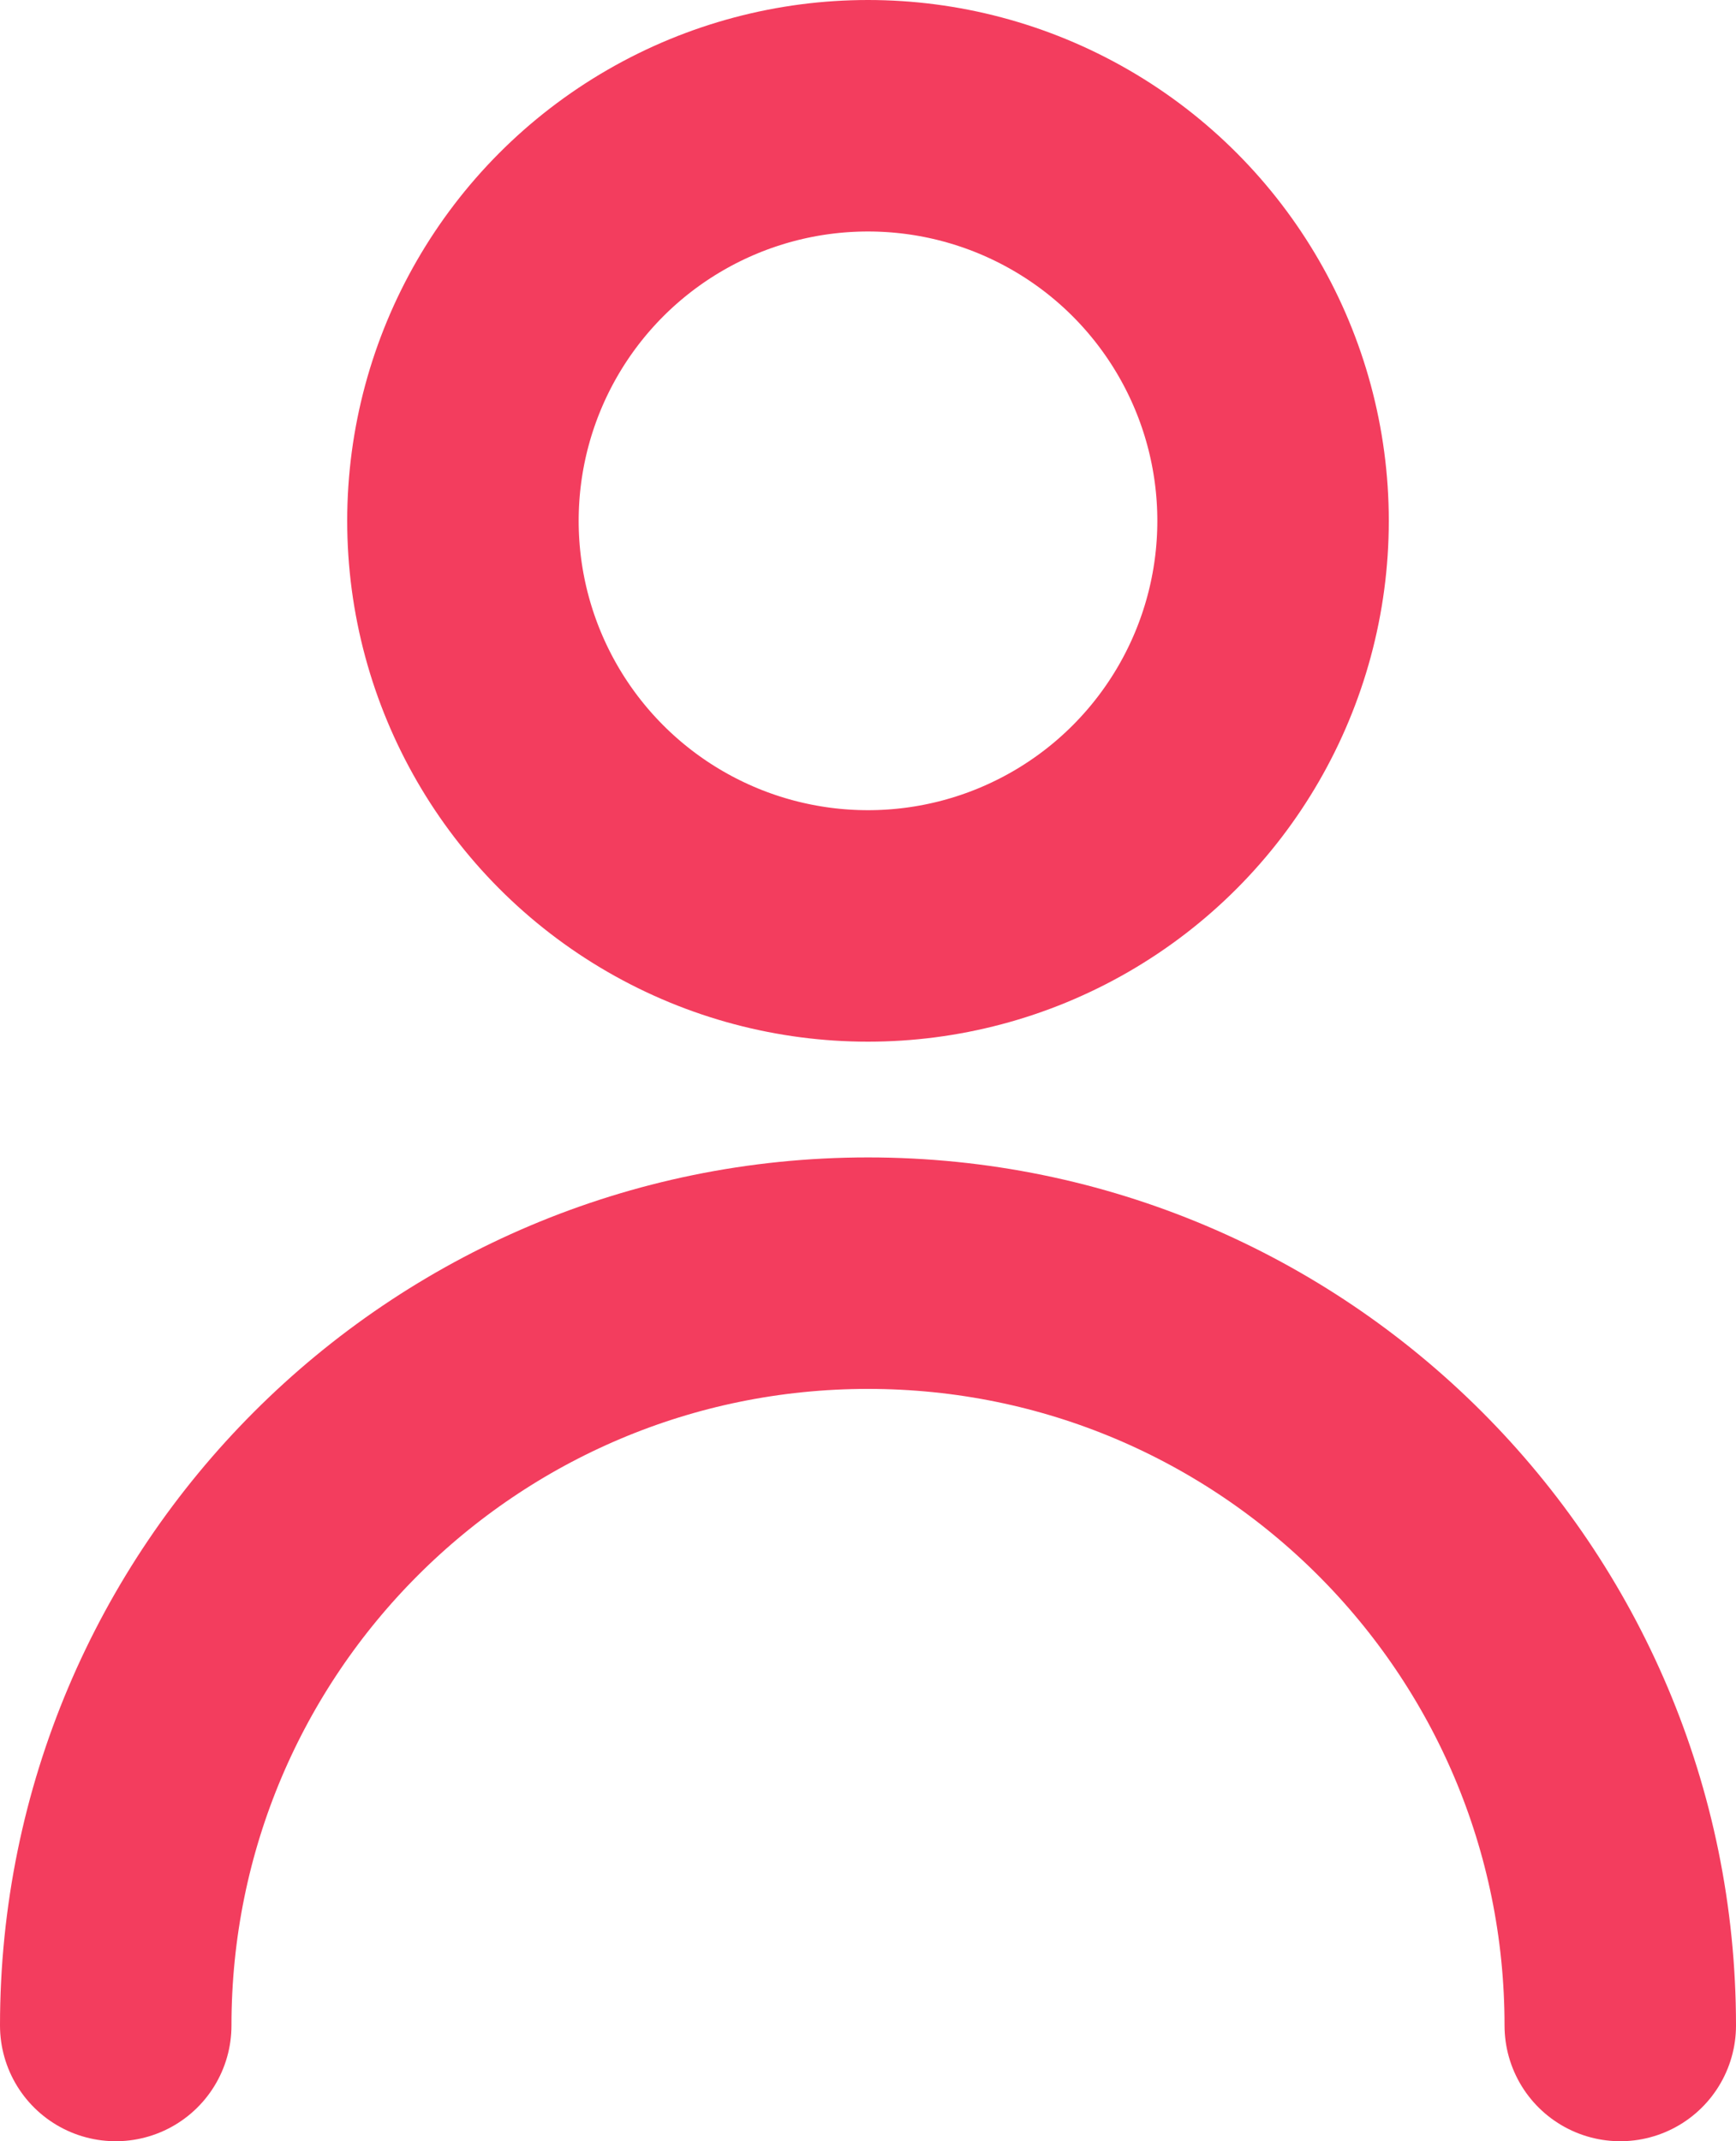 <?xml version="1.0" encoding="UTF-8"?> <svg xmlns="http://www.w3.org/2000/svg" width="30" height="37" viewBox="0 0 30 37" fill="none"> <circle cx="15" cy="9" r="7" stroke="#F33D5E" stroke-width="4"></circle> <path d="M28 35C28 27.82 22.18 22 15 22C7.82 22 2 27.82 2 35" stroke="#F33D5E" stroke-width="4" stroke-linecap="round"></path> </svg> 